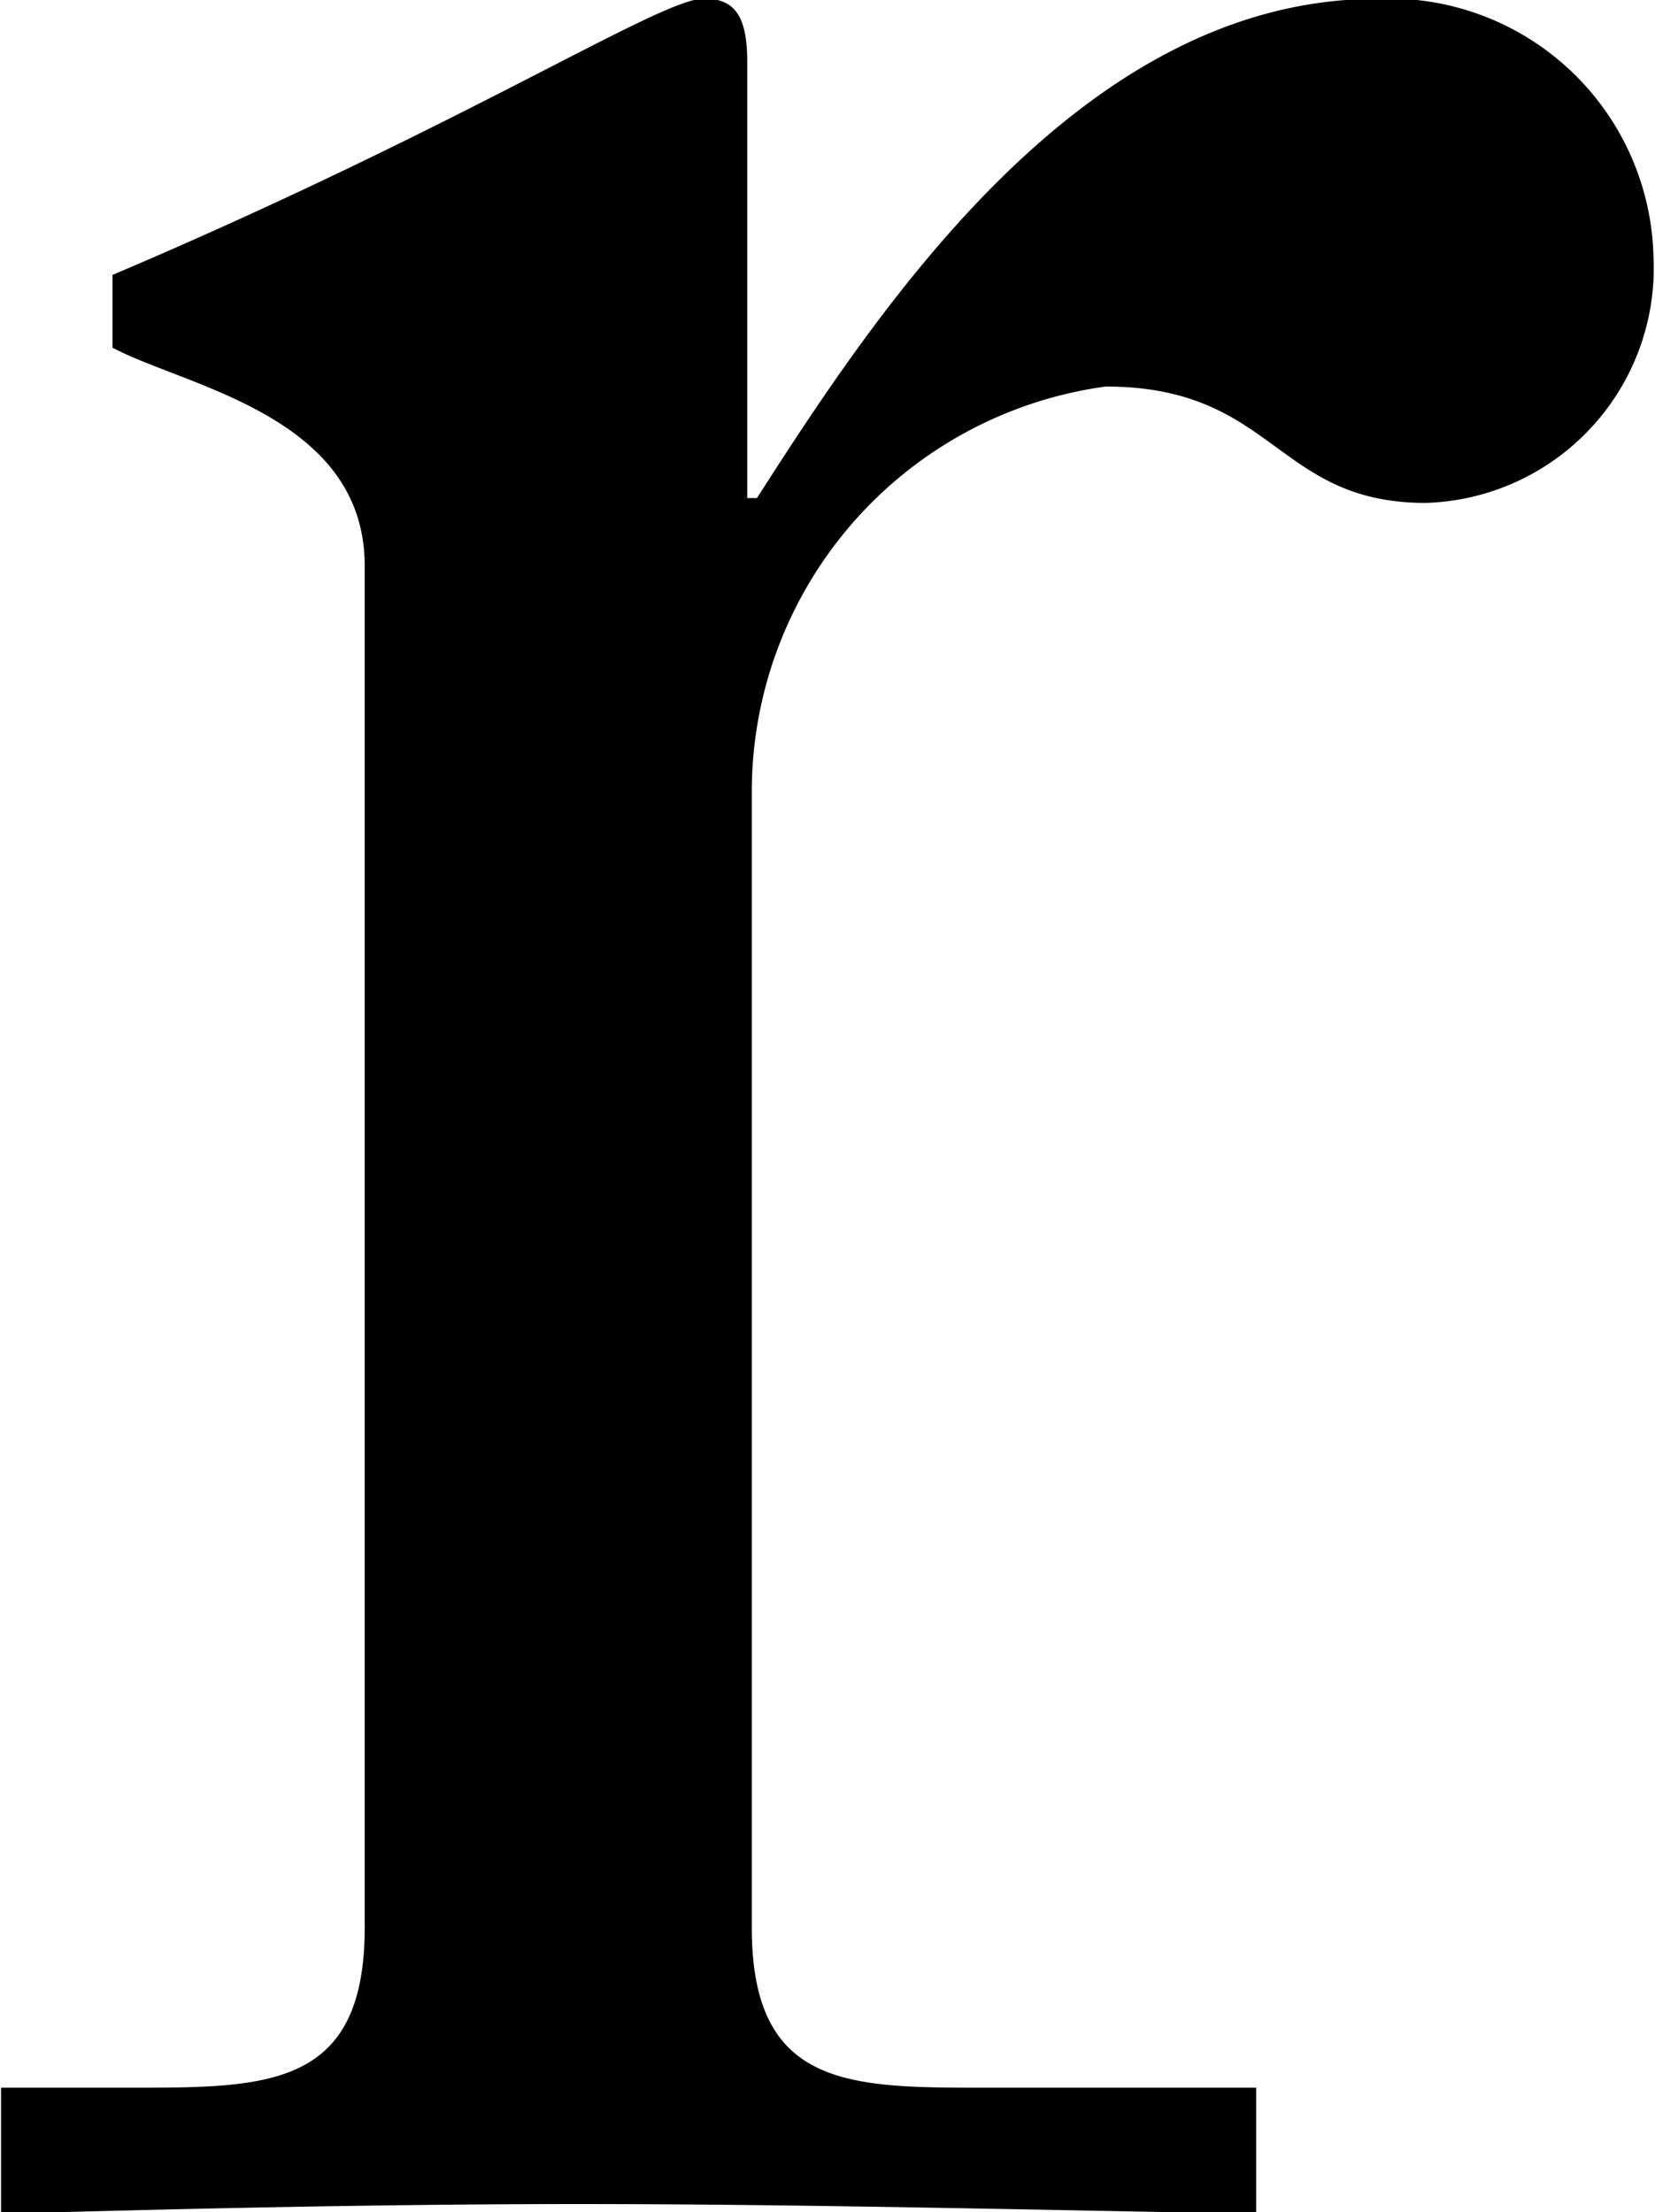 <svg id="nim_ttl-r.svg" xmlns="http://www.w3.org/2000/svg" width="17.063" height="22.813" viewBox="0 0 17.063 22.813">
  <defs>
    <style>
      .cls-1 {
        fill-rule: evenodd;
      }
    </style>
  </defs>
  <path id="Local_Motor_Show_のコピー" data-name="Local Motor Show のコピー" class="cls-1" d="M321.636,39.078c1.8-.05,3.9-0.1,5.946-0.1,2.148,0,4.247.05,6.994,0.1v-1.3h-2.8c-1.4,0-2.4,0-2.4-1.649V24.384a4.219,4.219,0,0,1,3.648-4.148c1.748,0,1.748,1.2,3.3,1.2a2.424,2.424,0,0,0,2.348-2.549,2.726,2.726,0,0,0-2.848-2.649c-3.047,0-5.146,3.2-6.395,5.148h-0.1v-4.5c0-.5-0.149-0.65-0.449-0.65-0.45,0-2.448,1.3-6.095,2.849v0.75c0.749,0.4,2.6.7,2.6,2.249V36.129c0,1.649-1,1.649-2.4,1.649h-1.349v1.3Z" transform="translate(-321.625 -16.25)"/>
</svg>
